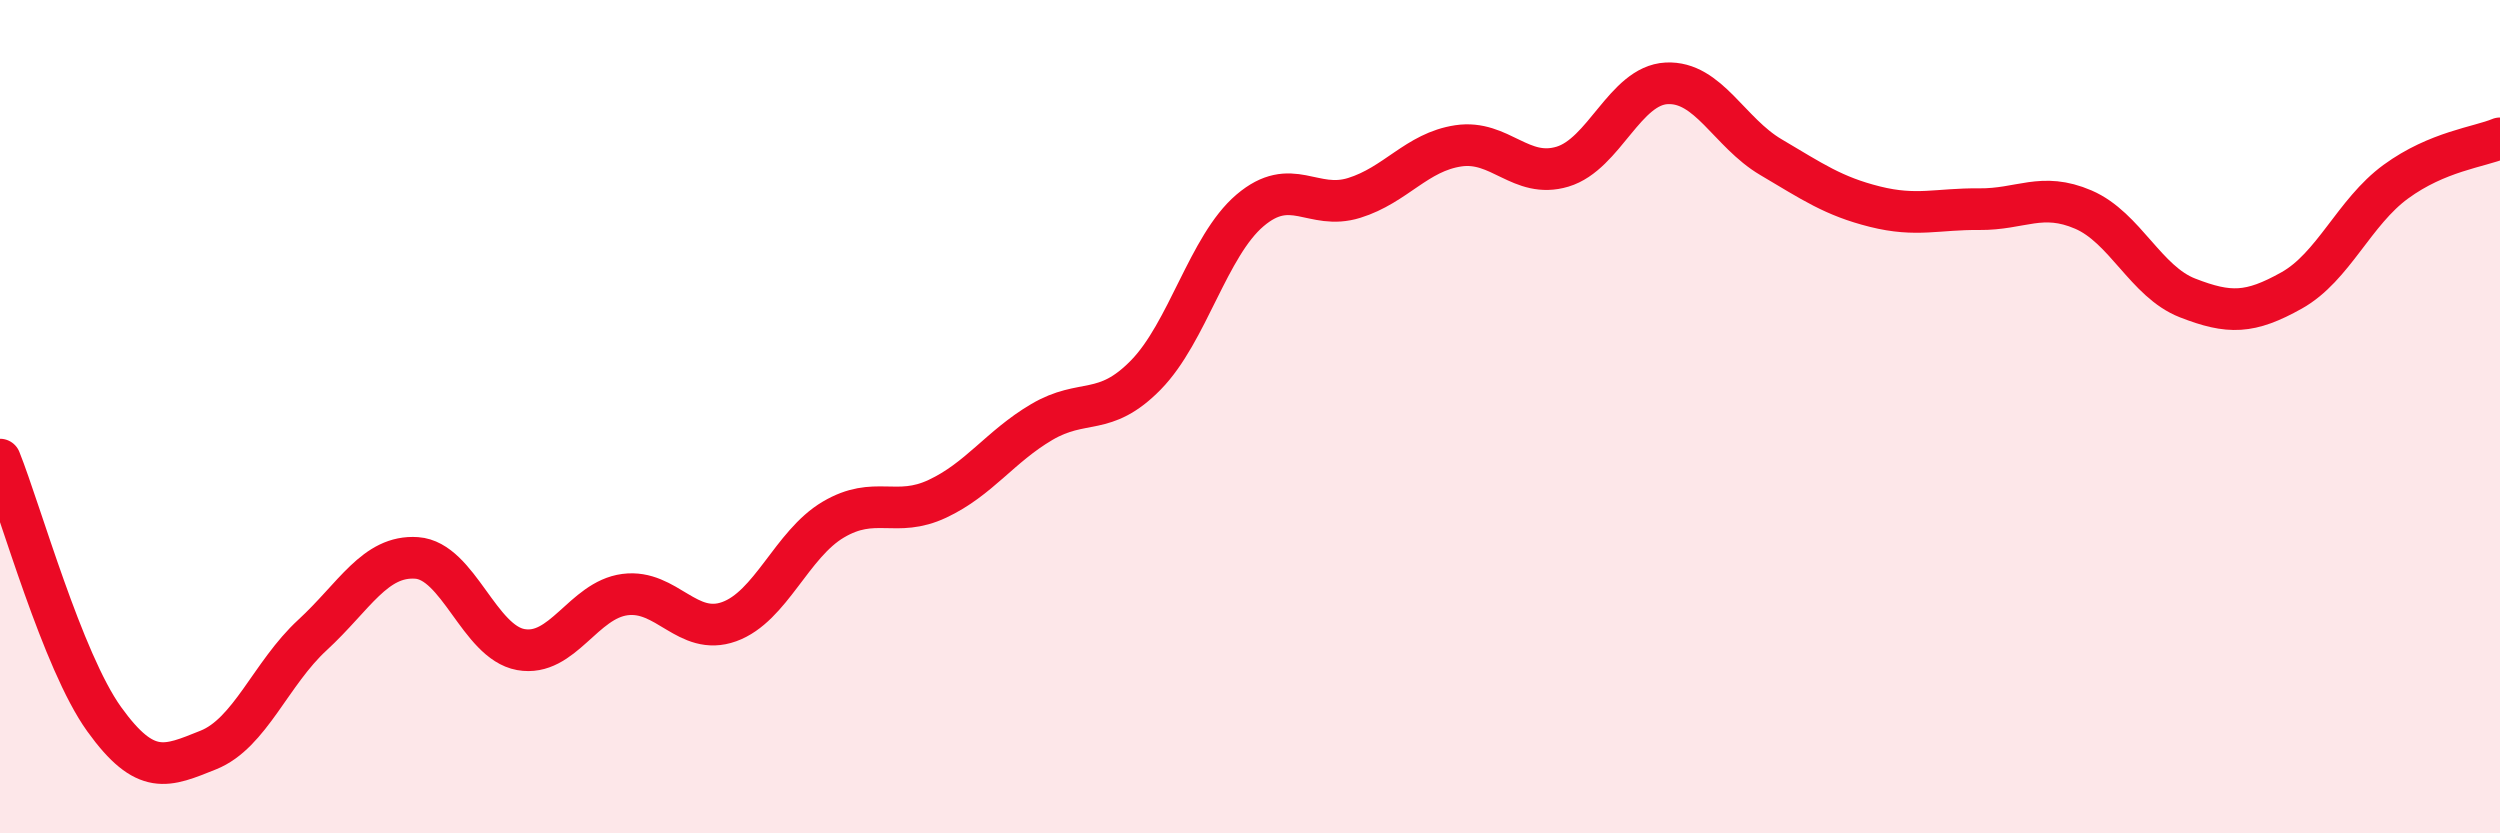 
    <svg width="60" height="20" viewBox="0 0 60 20" xmlns="http://www.w3.org/2000/svg">
      <path
        d="M 0,11.03 C 0.5,12.28 1.5,15.87 2.5,17.26 C 3.5,18.65 4,18.4 5,18 C 6,17.6 6.5,16.16 7.5,15.24 C 8.5,14.32 9,13.32 10,13.39 C 11,13.46 11.5,15.41 12.5,15.59 C 13.5,15.77 14,14.4 15,14.27 C 16,14.14 16.5,15.28 17.5,14.92 C 18.5,14.56 19,13.06 20,12.47 C 21,11.88 21.5,12.44 22.5,11.97 C 23.5,11.5 24,10.72 25,10.13 C 26,9.54 26.5,10.02 27.5,9 C 28.5,7.98 29,5.9 30,5.05 C 31,4.2 31.5,5.06 32.5,4.75 C 33.5,4.44 34,3.65 35,3.5 C 36,3.35 36.5,4.3 37.5,4 C 38.5,3.7 39,2.05 40,2 C 41,1.95 41.5,3.18 42.5,3.77 C 43.5,4.36 44,4.71 45,4.96 C 46,5.21 46.5,5.01 47.5,5.02 C 48.5,5.03 49,4.6 50,5.03 C 51,5.46 51.5,6.76 52.5,7.15 C 53.5,7.54 54,7.53 55,6.97 C 56,6.41 56.5,5.09 57.5,4.36 C 58.5,3.63 59.5,3.53 60,3.32L60 20L0 20Z"
        fill="#EB0A25"
        opacity="0.1"
        stroke-linecap="round"
        stroke-linejoin="round"
      />
      <path
        d="M 0,11.03 C 0.5,12.28 1.5,15.87 2.5,17.26 C 3.5,18.65 4,18.4 5,18 C 6,17.6 6.5,16.16 7.5,15.24 C 8.5,14.32 9,13.32 10,13.39 C 11,13.46 11.5,15.41 12.5,15.59 C 13.5,15.77 14,14.4 15,14.27 C 16,14.14 16.5,15.28 17.5,14.92 C 18.5,14.56 19,13.06 20,12.47 C 21,11.88 21.5,12.44 22.5,11.97 C 23.5,11.5 24,10.72 25,10.13 C 26,9.54 26.5,10.02 27.5,9 C 28.5,7.98 29,5.9 30,5.05 C 31,4.2 31.5,5.06 32.5,4.75 C 33.5,4.44 34,3.65 35,3.5 C 36,3.35 36.5,4.3 37.5,4 C 38.5,3.7 39,2.05 40,2 C 41,1.95 41.5,3.18 42.5,3.77 C 43.5,4.36 44,4.71 45,4.96 C 46,5.21 46.5,5.01 47.5,5.02 C 48.5,5.03 49,4.6 50,5.03 C 51,5.46 51.5,6.76 52.5,7.15 C 53.5,7.54 54,7.53 55,6.97 C 56,6.41 56.5,5.09 57.5,4.36 C 58.5,3.63 59.5,3.53 60,3.32"
        stroke="#EB0A25"
        stroke-width="1"
        fill="none"
        stroke-linecap="round"
        stroke-linejoin="round"
      />
    </svg>
  